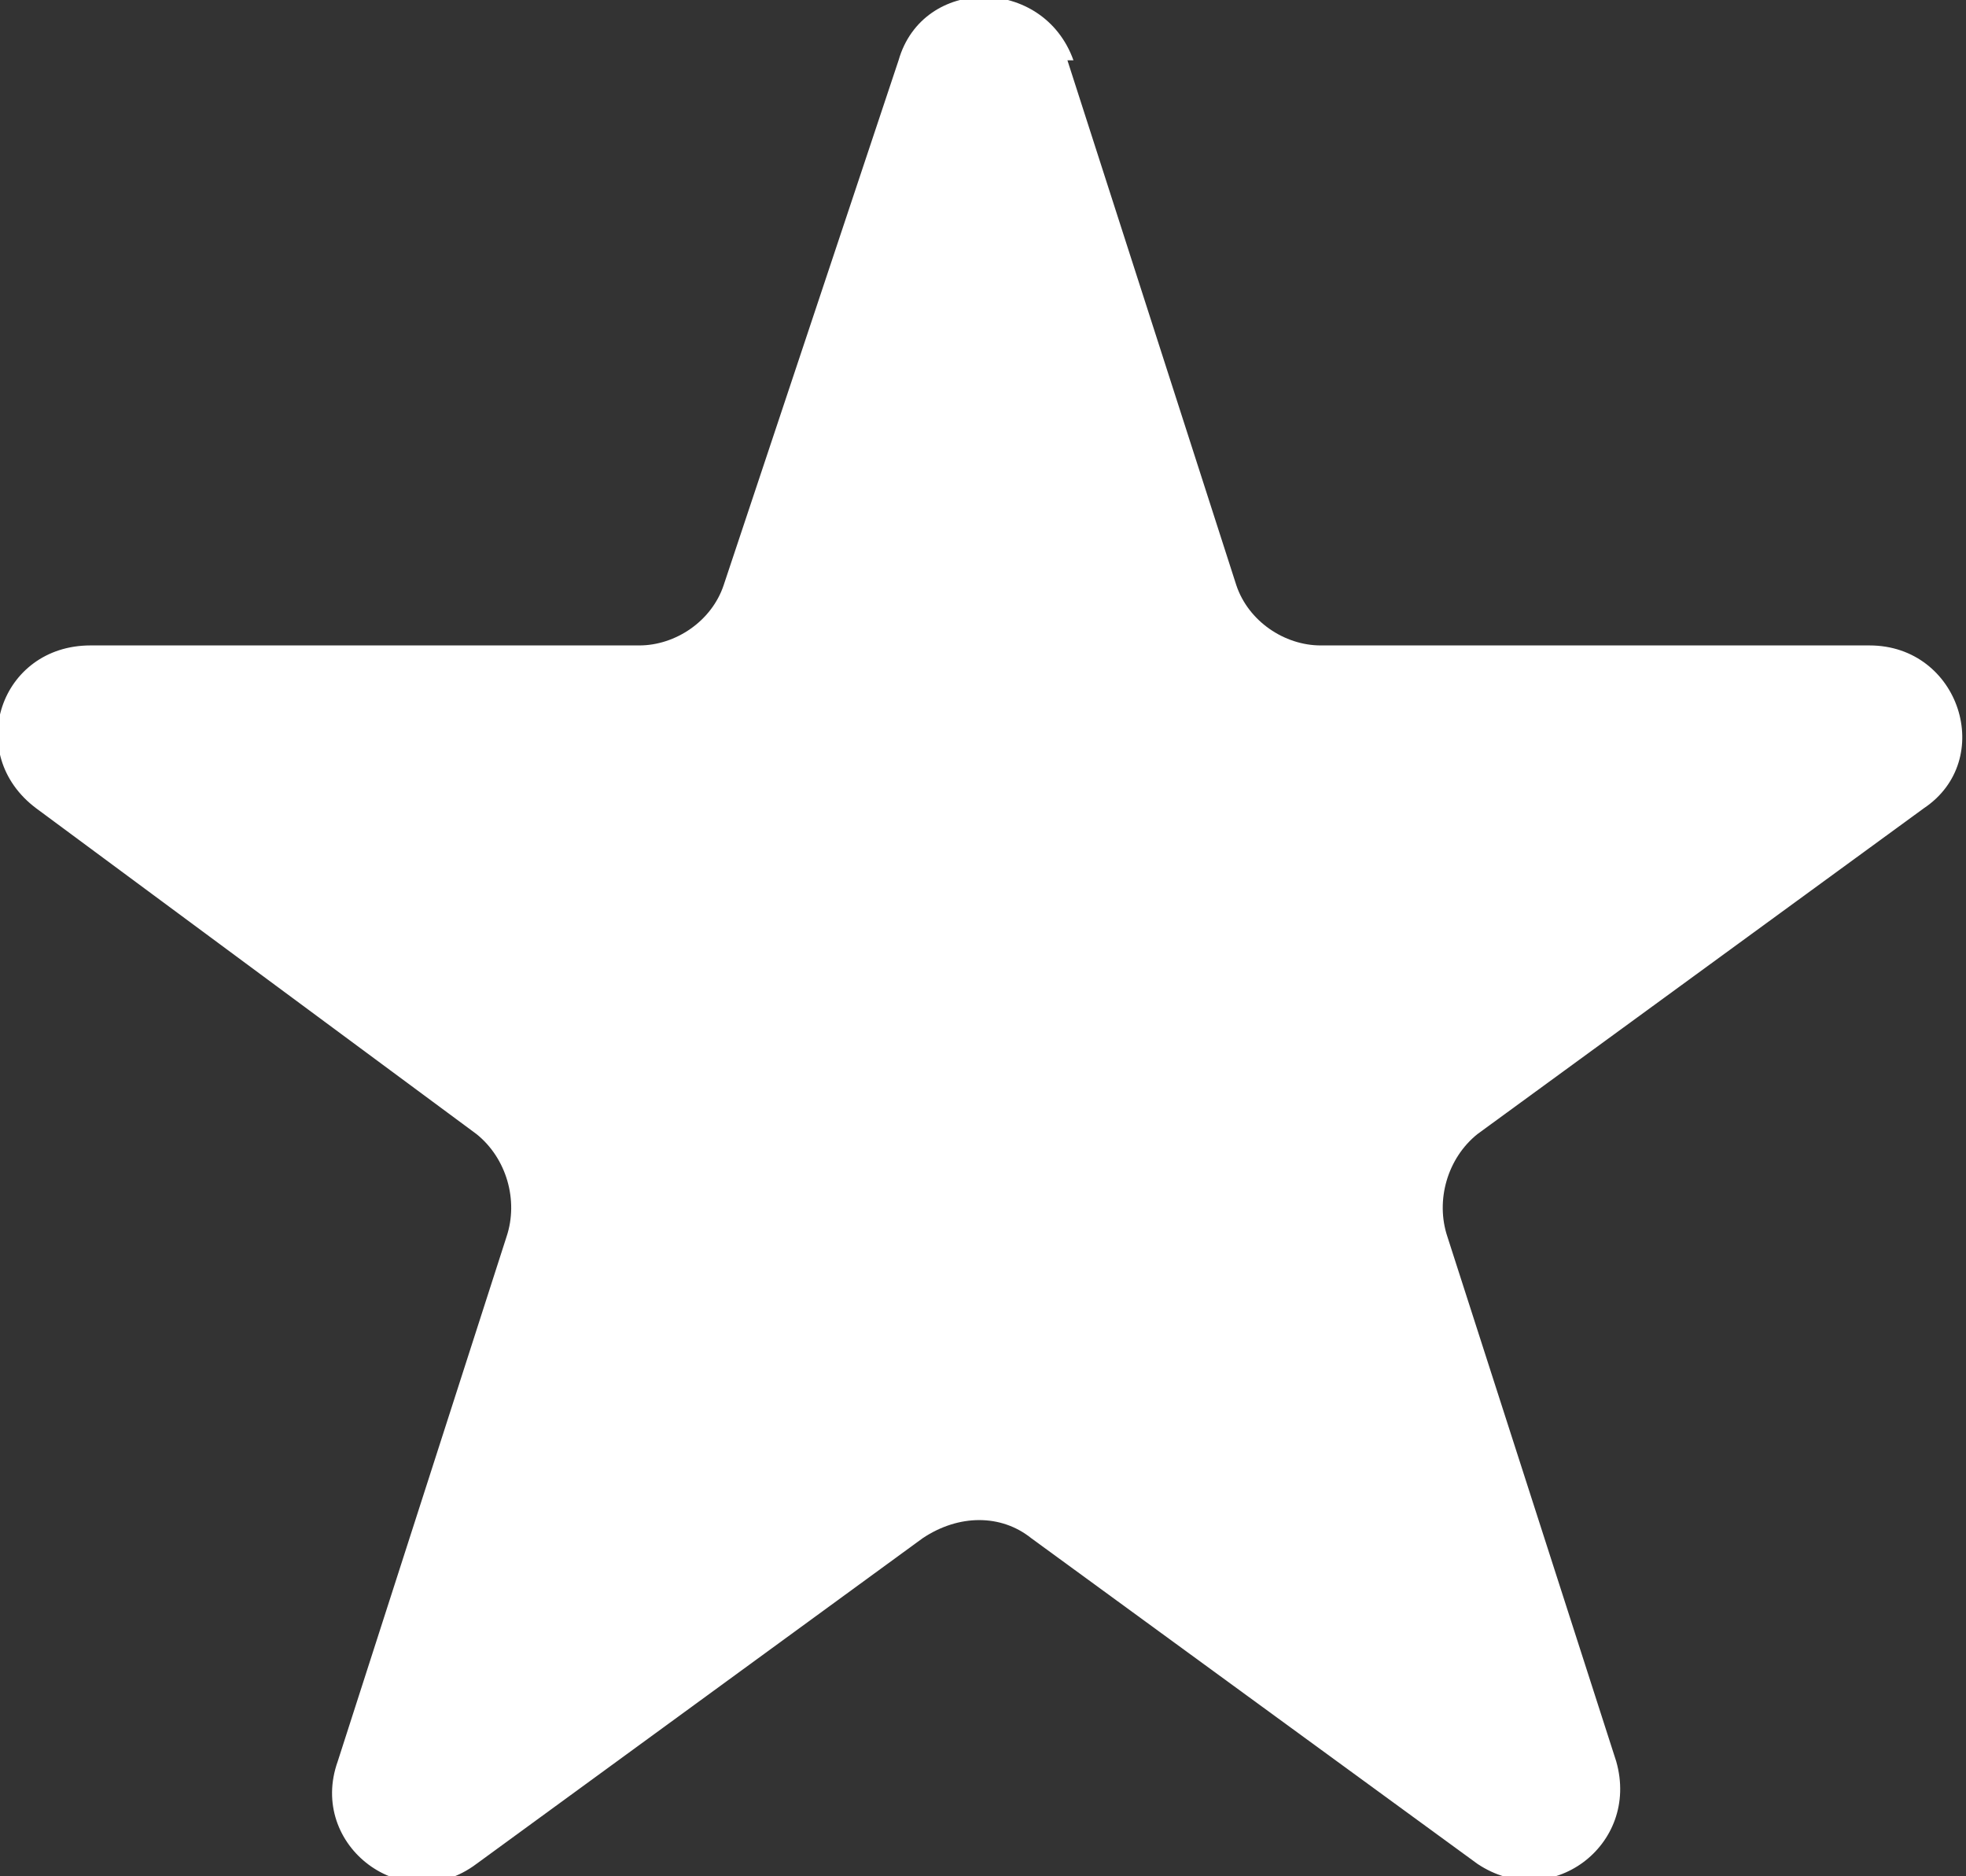 <?xml version="1.0" encoding="UTF-8"?>
<svg xmlns="http://www.w3.org/2000/svg" version="1.1" viewBox="0 0 32.6 31.1">
  <rect x="0" y="0" width="32.6" height="31.1" fill="#333333" stroke="none"/>
  <defs>
    <style>
      .cls-1 {
        fill: #fff;
      }
    </style>
  </defs>
  <!-- Generator: Adobe Illustrator 28.7.8, SVG Export Plug-In . SVG Version: 1.2.0 Build 200)  -->
  <g>
    <g id="Ebene_1">
      <path class="cls-1" d="M17.7,1l2.8,8.7c.2.6.8,1,1.4,1h9.1c1.5,0,2.1,1.9.9,2.7l-7.4,5.4c-.5.4-.7,1.1-.5,1.7l2.8,8.7c.4,1.4-1.1,2.5-2.3,1.7l-7.4-5.4c-.5-.4-1.2-.4-1.8,0l-7.4,5.4c-1.2.9-2.8-.3-2.3-1.7l2.8-8.7c.2-.6,0-1.3-.5-1.7L.6,13.4c-1.2-.9-.6-2.7.9-2.7h9.1c.6,0,1.2-.4,1.4-1L14.9,1c.4-1.4,2.4-1.4,2.9,0h0Z"/>
    </g>
  </g>
</svg>